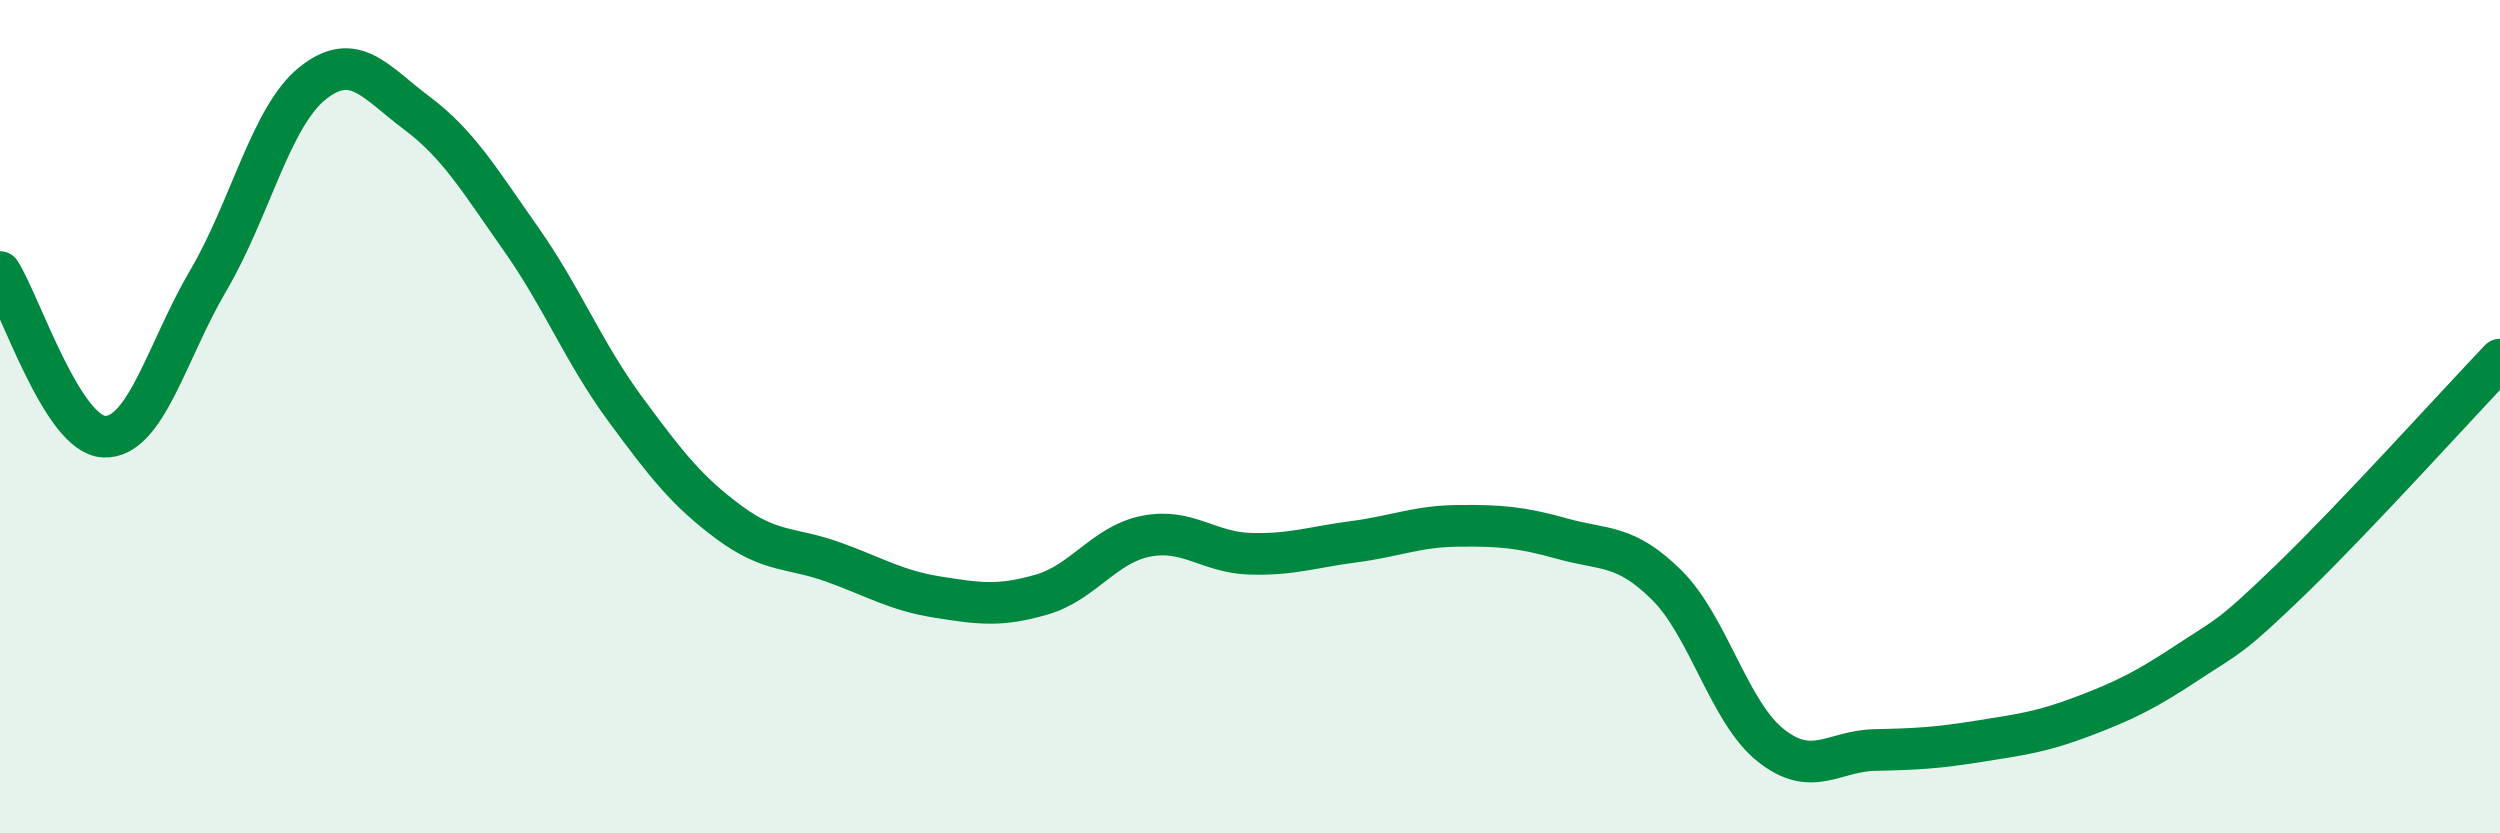 
    <svg width="60" height="20" viewBox="0 0 60 20" xmlns="http://www.w3.org/2000/svg">
      <path
        d="M 0,6.53 C 0.5,7.32 1.5,10.44 2.5,10.48 C 3.5,10.52 4,8.43 5,6.73 C 6,5.03 6.5,2.8 7.5,2 C 8.5,1.2 9,1.96 10,2.71 C 11,3.46 11.5,4.31 12.5,5.73 C 13.5,7.15 14,8.45 15,9.81 C 16,11.17 16.5,11.8 17.5,12.54 C 18.5,13.28 19,13.13 20,13.49 C 21,13.85 21.5,14.17 22.5,14.33 C 23.5,14.49 24,14.56 25,14.27 C 26,13.98 26.5,13.07 27.5,12.87 C 28.5,12.67 29,13.26 30,13.29 C 31,13.32 31.5,13.13 32.5,13 C 33.5,12.87 34,12.63 35,12.62 C 36,12.61 36.5,12.65 37.5,12.93 C 38.5,13.21 39,13.05 40,14.04 C 41,15.03 41.5,17.1 42.5,17.89 C 43.5,18.68 44,18.02 45,18 C 46,17.98 46.5,17.95 47.5,17.79 C 48.5,17.63 49,17.57 50,17.19 C 51,16.81 51.5,16.56 52.5,15.9 C 53.5,15.24 53.5,15.34 55,13.89 C 56.5,12.44 59,9.68 60,8.63L60 20L0 20Z"
        fill="#008740"
        opacity="0.1"
        stroke-linecap="round"
        stroke-linejoin="round"
      />
      <path
        d="M 0,6.53 C 0.5,7.32 1.5,10.44 2.5,10.48 C 3.5,10.52 4,8.43 5,6.73 C 6,5.03 6.5,2.8 7.5,2 C 8.5,1.2 9,1.96 10,2.71 C 11,3.46 11.5,4.31 12.5,5.73 C 13.5,7.15 14,8.45 15,9.81 C 16,11.17 16.5,11.8 17.5,12.54 C 18.5,13.28 19,13.13 20,13.49 C 21,13.85 21.5,14.17 22.5,14.33 C 23.5,14.49 24,14.56 25,14.27 C 26,13.98 26.5,13.07 27.5,12.87 C 28.5,12.67 29,13.26 30,13.29 C 31,13.32 31.5,13.13 32.5,13 C 33.5,12.87 34,12.63 35,12.62 C 36,12.61 36.5,12.65 37.5,12.93 C 38.5,13.21 39,13.05 40,14.04 C 41,15.03 41.5,17.1 42.5,17.89 C 43.5,18.68 44,18.02 45,18 C 46,17.98 46.5,17.95 47.5,17.79 C 48.5,17.63 49,17.57 50,17.19 C 51,16.81 51.5,16.56 52.5,15.9 C 53.5,15.24 53.5,15.34 55,13.89 C 56.5,12.44 59,9.68 60,8.63"
        stroke="#008740"
        stroke-width="1"
        fill="none"
        stroke-linecap="round"
        stroke-linejoin="round"
      />
    </svg>
  